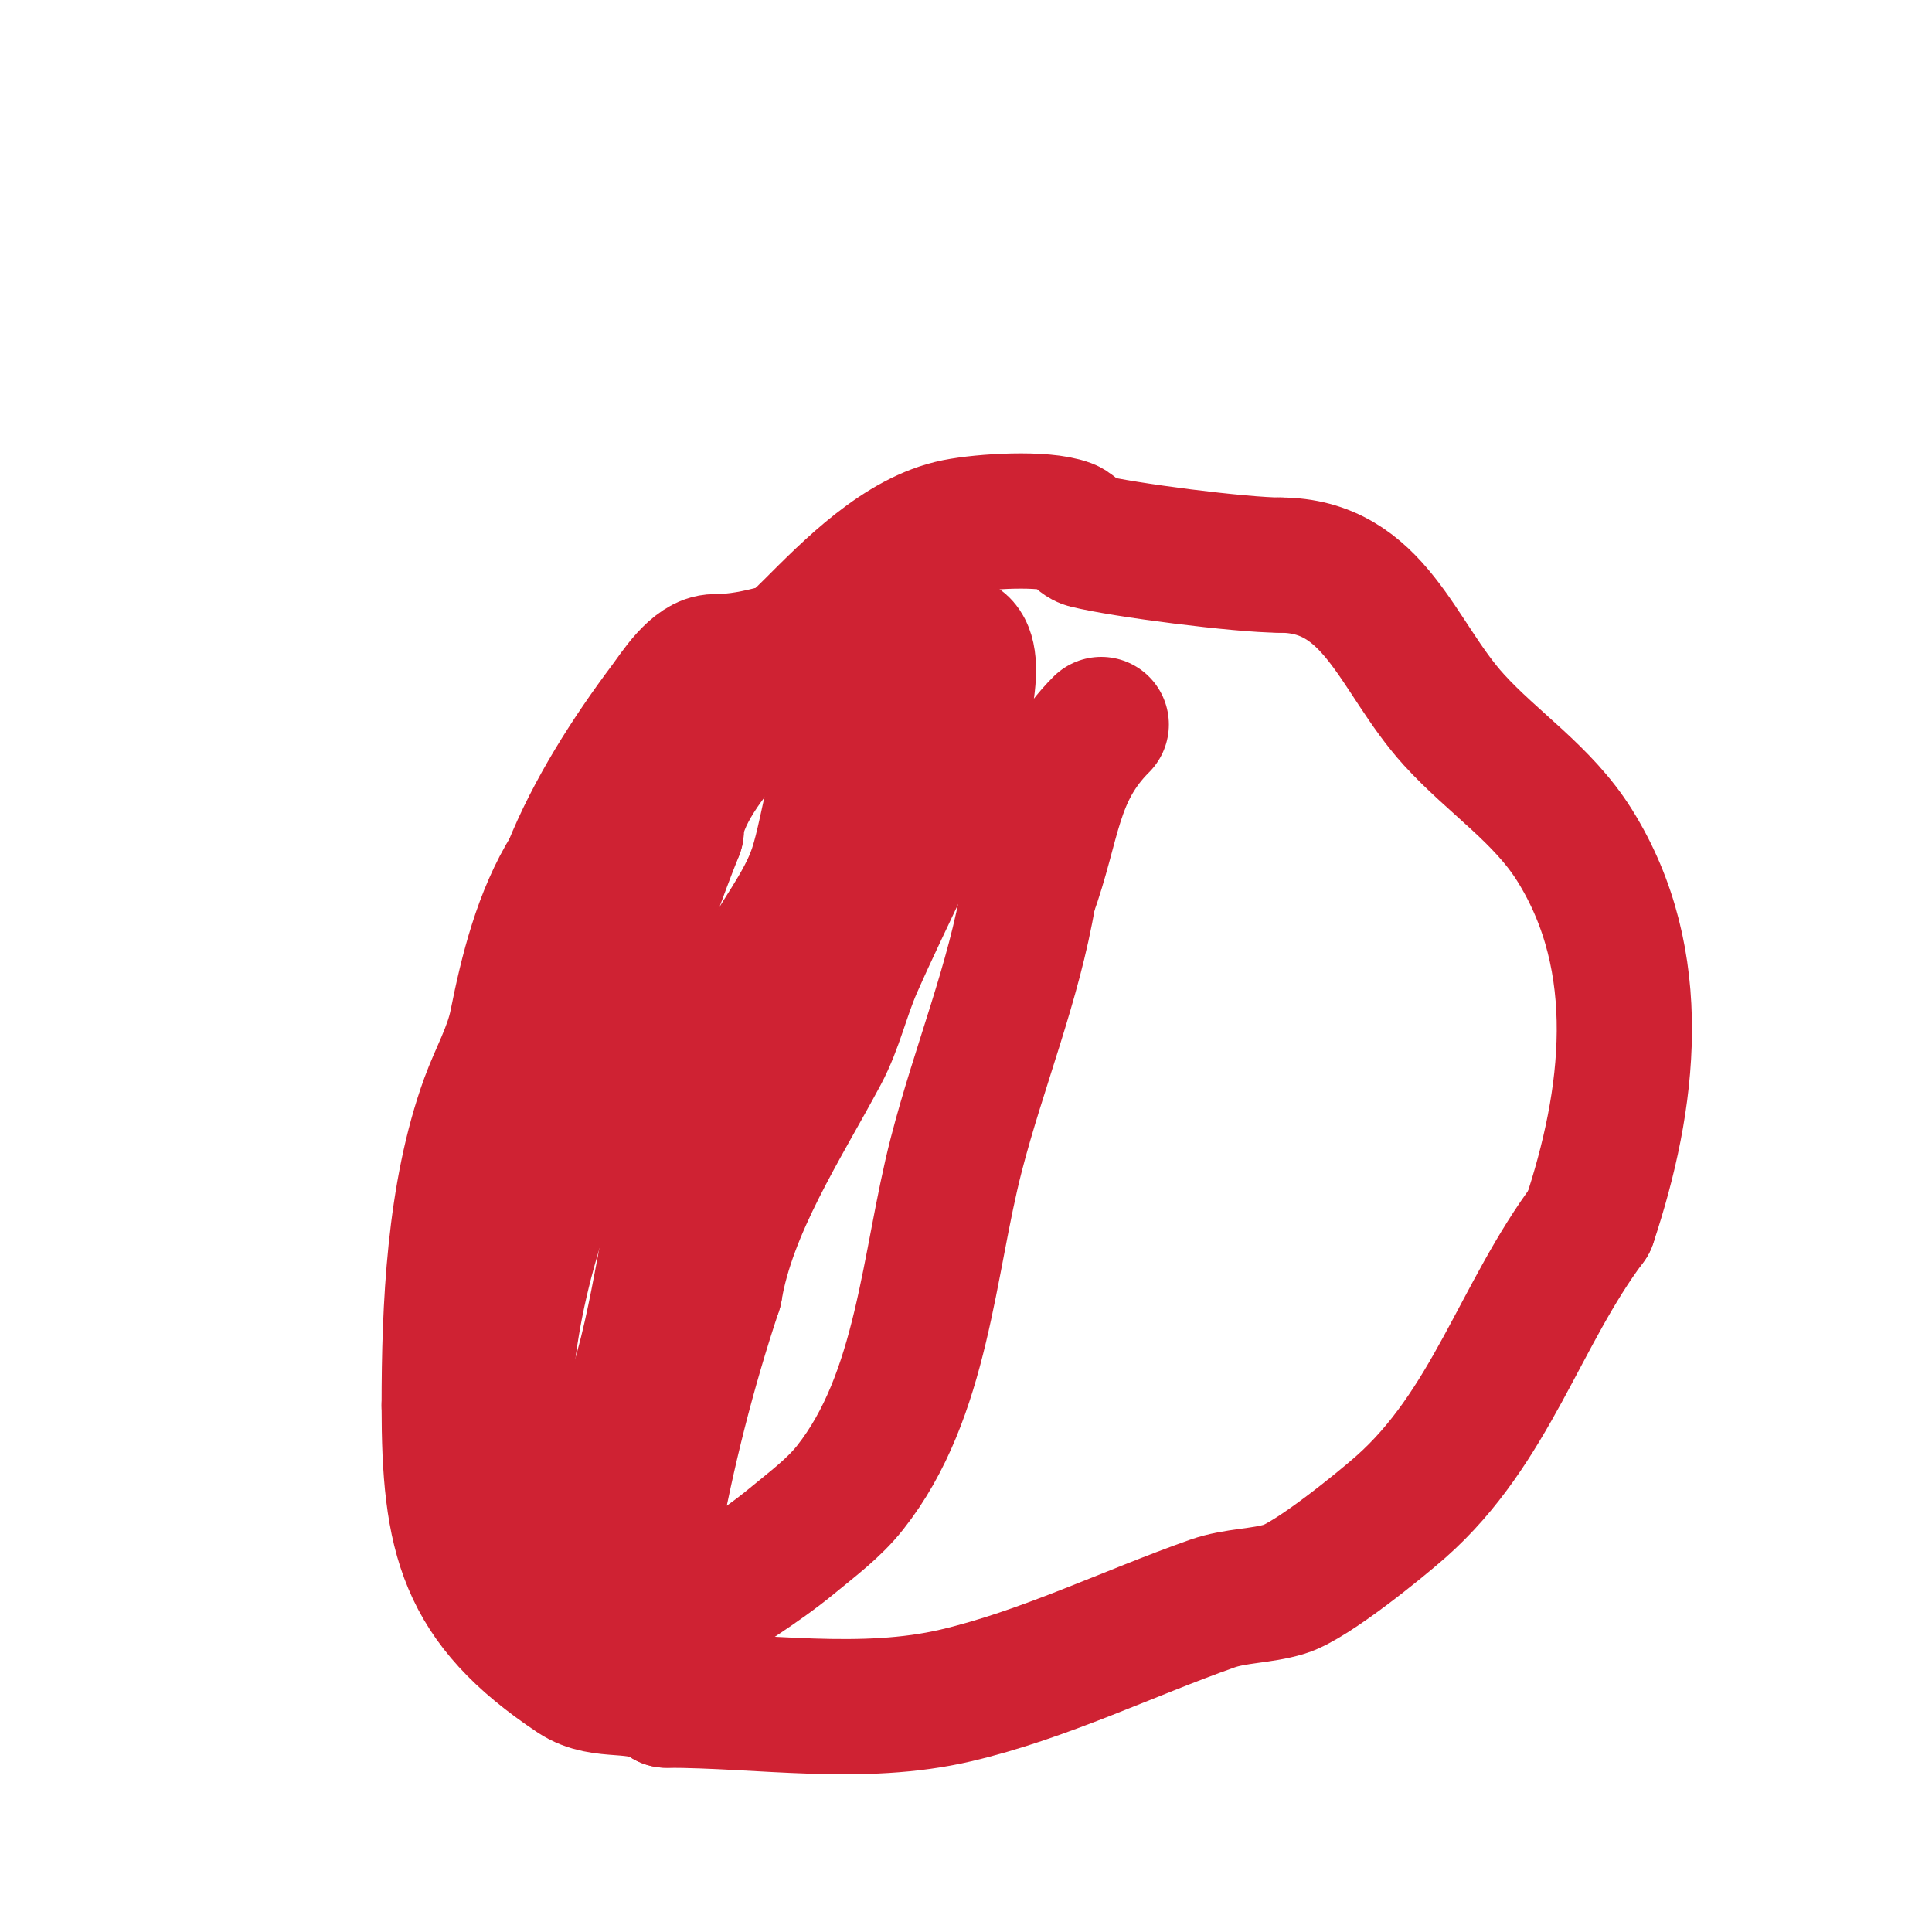 <svg viewBox='0 0 400 400' version='1.1' xmlns='http://www.w3.org/2000/svg' xmlns:xlink='http://www.w3.org/1999/xlink'><g fill='none' stroke='#000000' stroke-width='28' stroke-linecap='round' stroke-linejoin='round'><path d='M175,136c-0.333,0 -0.667,0 -1,0'/></g>
<g fill='none' stroke='#cf2233' stroke-width='28' stroke-linecap='round' stroke-linejoin='round'><path d='M183,129c0,2.1 -7.1,2.729 -9,3c-9.583,1.369 -16.506,5 -26,5c-4.099,0 -7.971,6.294 -10,9c-7.699,10.265 -15.191,21.978 -20,34'/><path d='M118,180c-5.994,9.59 -8.868,21.342 -11,32c-1.108,5.541 -4.092,10.754 -6,16c-6.972,19.173 -8,42.757 -8,63'/><path d='M93,291c0,27.227 3.22,40.813 26,56c5.899,3.933 12.814,0.876 19,5'/><path d='M138,352c19.695,0 40.413,3.609 60,-1c18.122,-4.264 35.504,-12.825 53,-19c4.808,-1.697 10.126,-1.5 15,-3c5.633,-1.733 19.882,-13.367 24,-17c18.637,-16.444 24.681,-39.908 39,-59'/><path d='M329,253c8.432,-25.296 12.043,-53.932 -3,-78c-6.577,-10.523 -16.872,-17.059 -25,-26c-11.827,-13.01 -16.245,-32 -36,-32'/><path d='M265,117c-8.011,0 -32.418,-3.105 -40,-5c-1.617,-0.404 -2.439,-2.415 -4,-3c-4.974,-1.865 -17.455,-1.109 -23,0c-11.548,2.31 -22.015,13.015 -30,21c-5.937,5.937 -13.93,12.72 -16,21'/><path d='M152,151c-4.713,4.713 -12,14.35 -12,21'/><path d='M140,172c-7.352,18.381 -12.947,37.486 -20,56c-9.906,26.004 -16,44.176 -16,72c0,5.107 -1.992,16.02 0,21c0.966,2.415 2.235,2.323 3,5c0.72,2.521 0.788,10 5,10'/><path d='M112,336c15.828,0 12.447,-22.696 15,-34c1.161,-5.141 3.45,-9.963 5,-15c5.528,-17.966 6.546,-37.399 13,-55c3.708,-10.112 7.353,-20.284 12,-30c3.582,-7.489 9.366,-14.099 12,-22c3.032,-9.096 3.848,-23.848 11,-31'/><path d='M180,149c0,-4.749 24.282,-30.694 20,-5c-0.625,3.749 -1.713,7.424 -3,11c-5.607,15.575 -13.381,29.958 -20,45c-2.593,5.893 -3.97,12.32 -7,18c-8.051,15.095 -19.146,31.873 -22,49'/><path d='M148,267c-5.563,16.689 -9.858,33.719 -13,51c-2.781,15.293 6.457,16.695 18,9c3.772,-2.515 7.505,-5.112 11,-8c4.183,-3.456 8.632,-6.746 12,-11c15.109,-19.084 16.187,-46.476 22,-69c4.676,-18.121 11.94,-35.638 15,-54'/><path d='M213,185c5.281,-14.523 4.829,-24.828 15,-35'/></g>
</svg>